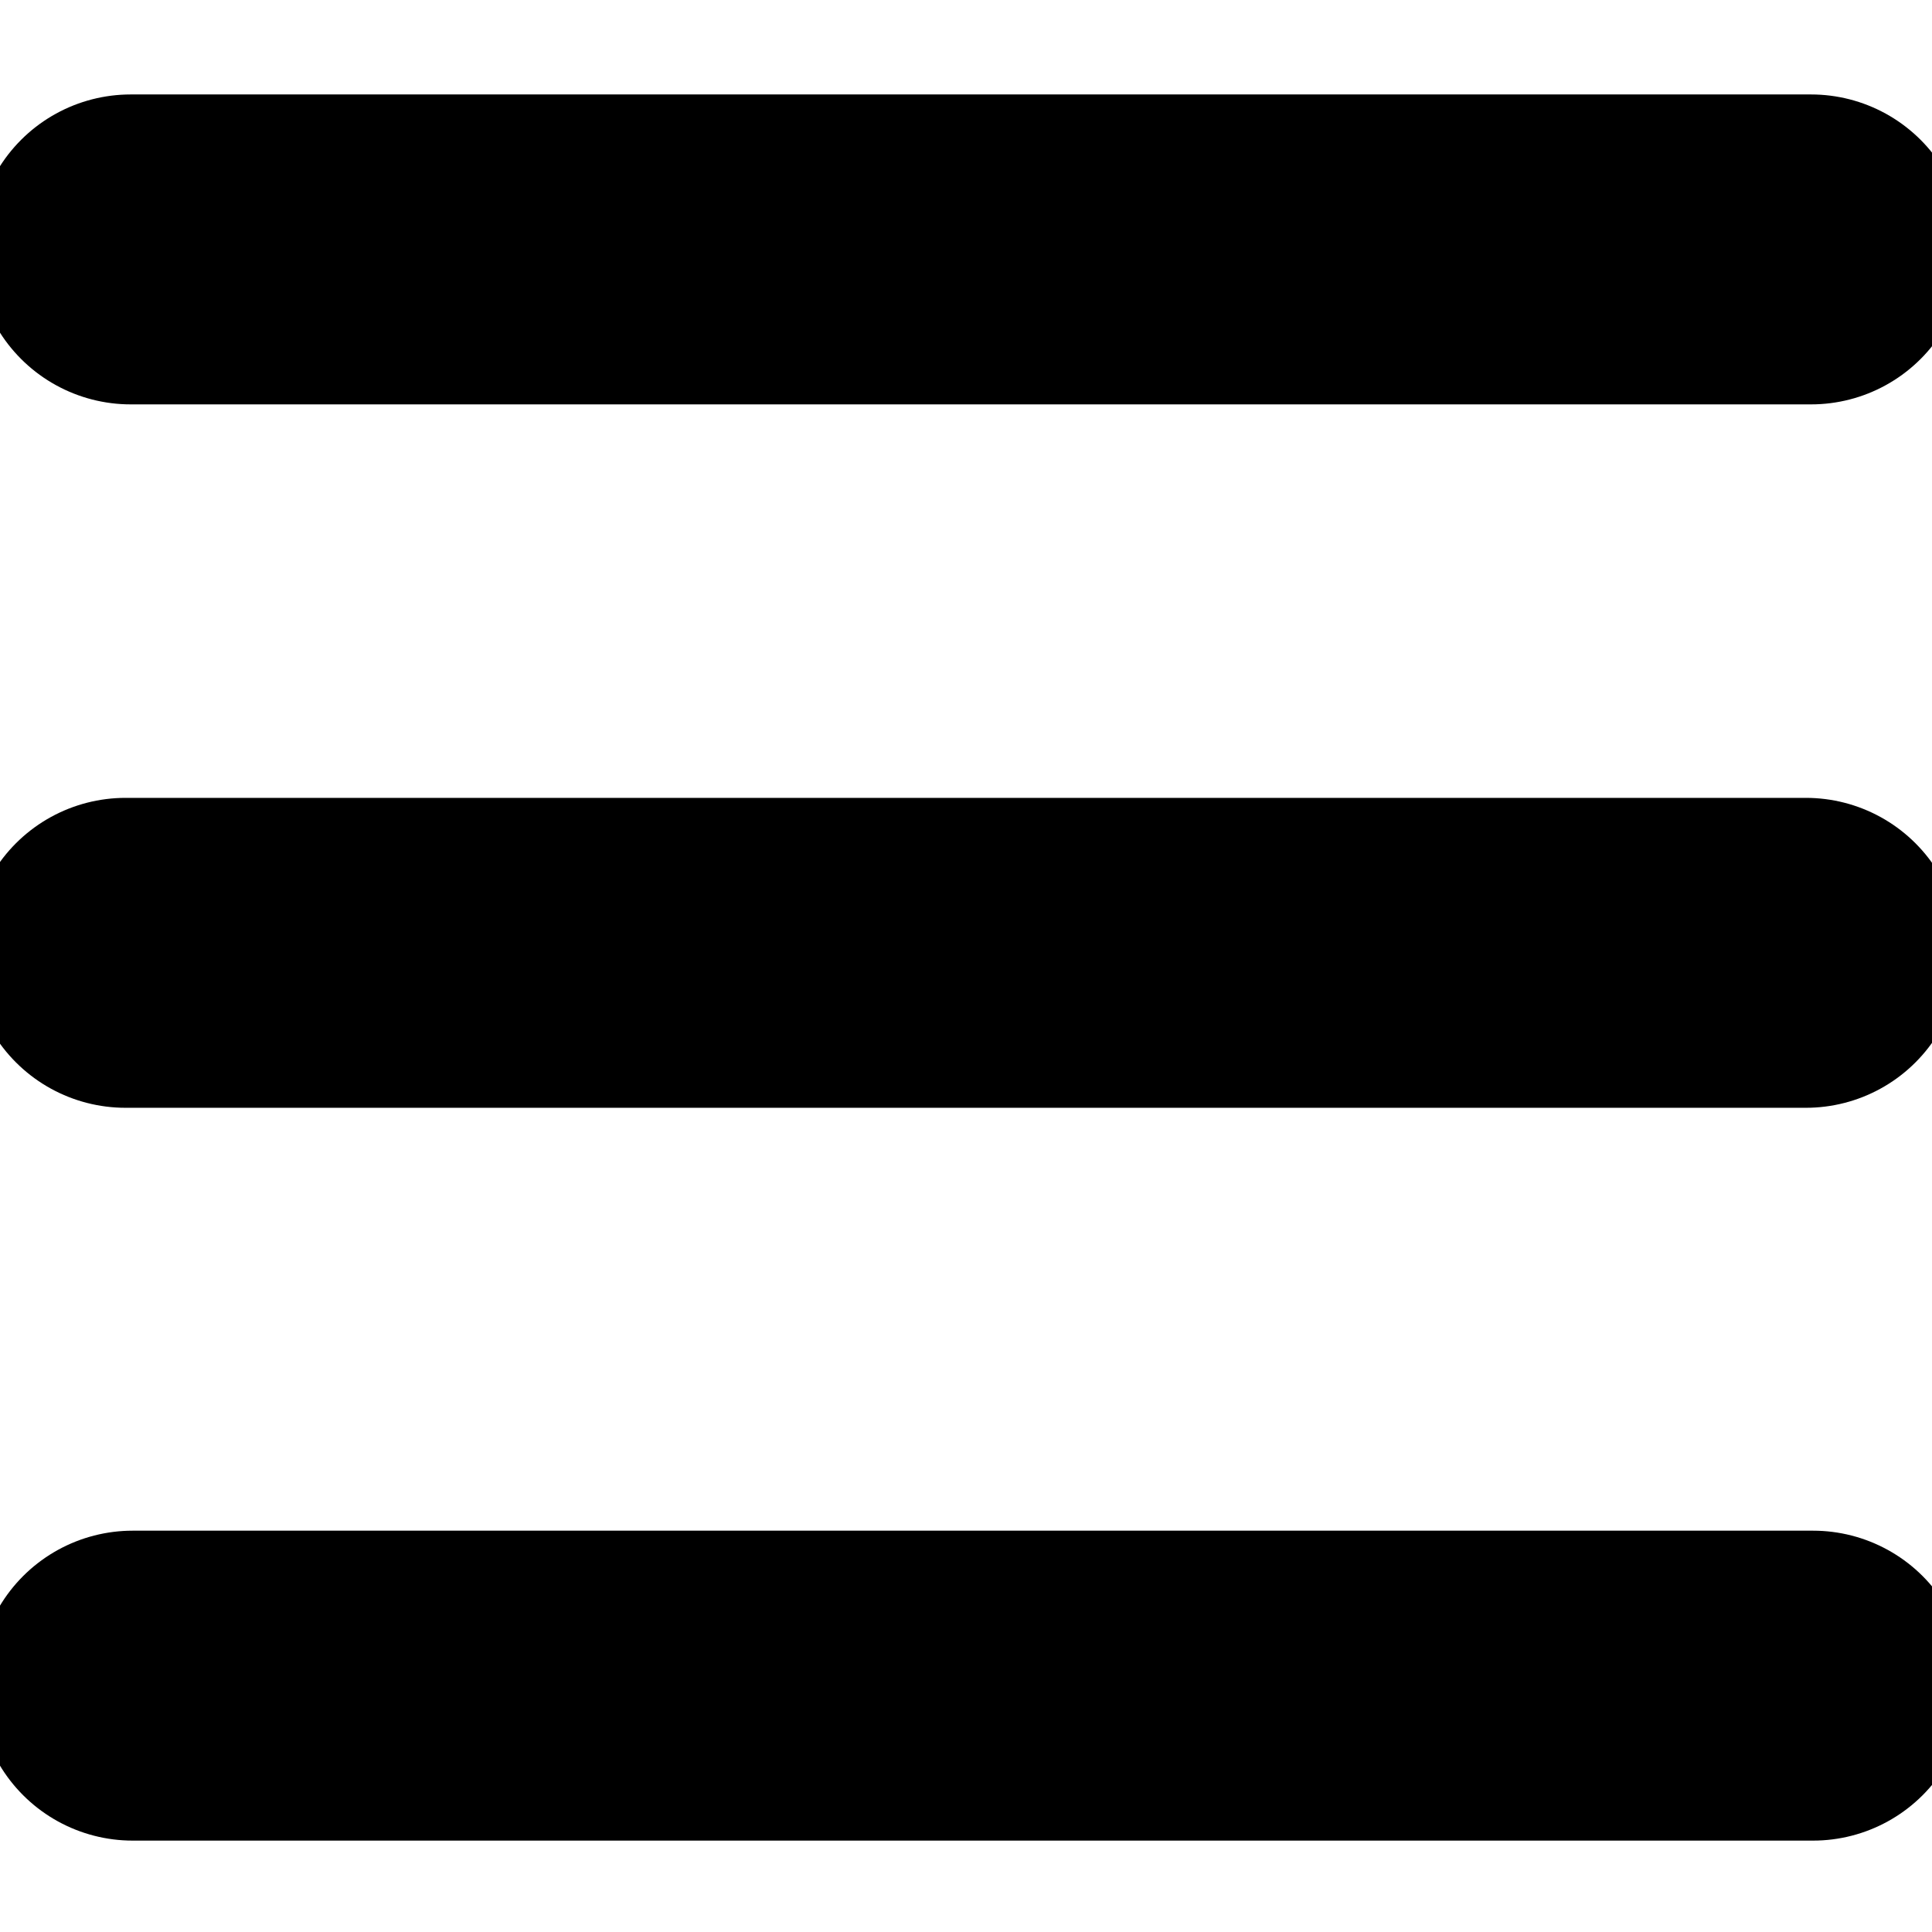 <?xml version="1.0" encoding="UTF-8" standalone="no"?>
<!-- Created with Inkscape (http://www.inkscape.org/) -->

<svg
   xmlns:dc="http://purl.org/dc/elements/1.1/"
   xmlns:cc="http://creativecommons.org/ns#"
   xmlns:rdf="http://www.w3.org/1999/02/22-rdf-syntax-ns#"
   xmlns:svg="http://www.w3.org/2000/svg"
   xmlns="http://www.w3.org/2000/svg"
   xmlns:sodipodi="http://sodipodi.sourceforge.net/DTD/sodipodi-0.dtd"
   xmlns:inkscape="http://www.inkscape.org/namespaces/inkscape"
   width="72mm"
   height="72mm"
   viewBox="0 0 72 72"
   version="1.1"
   id="svg8"
   inkscape:version="0.92.2 (5c3e80d, 2017-08-06)"
   sodipodi:docname="bars.svg">
  <defs
     id="defs2">
    <inkscape:path-effect
       effect="bspline"
       id="path-effect847"
       is_visible="true"
       weight="33.333"
       steps="2"
       helper_size="0"
       apply_no_weight="true"
       apply_with_weight="true"
       only_selected="false" />
    <inkscape:path-effect
       effect="bspline"
       id="path-effect843"
       is_visible="true"
       weight="33.333"
       steps="2"
       helper_size="0"
       apply_no_weight="true"
       apply_with_weight="true"
       only_selected="false" />
    <inkscape:path-effect
       effect="bspline"
       id="path-effect839"
       is_visible="true"
       weight="33.333"
       steps="2"
       helper_size="0"
       apply_no_weight="true"
       apply_with_weight="true"
       only_selected="false" />
    <inkscape:path-effect
       effect="bspline"
       id="path-effect847-9"
       is_visible="true"
       weight="33.333"
       steps="2"
       helper_size="0"
       apply_no_weight="true"
       apply_with_weight="true"
       only_selected="false" />
    <inkscape:path-effect
       effect="bspline"
       id="path-effect847-9-4"
       is_visible="true"
       weight="33.333"
       steps="2"
       helper_size="0"
       apply_no_weight="true"
       apply_with_weight="true"
       only_selected="false" />
    <inkscape:path-effect
       effect="bspline"
       id="path-effect847-3"
       is_visible="true"
       weight="33.333"
       steps="2"
       helper_size="0"
       apply_no_weight="true"
       apply_with_weight="true"
       only_selected="false" />
    <inkscape:path-effect
       effect="bspline"
       id="path-effect847-3-6"
       is_visible="true"
       weight="33.333"
       steps="2"
       helper_size="0"
       apply_no_weight="true"
       apply_with_weight="true"
       only_selected="false" />
  </defs>
  <sodipodi:namedview
     id="base"
     pagecolor="#ffffff"
     bordercolor="#666666"
     borderopacity="1.0"
     inkscape:pageopacity="0.0"
     inkscape:pageshadow="2"
     inkscape:zoom="1.4"
     inkscape:cx="264.12224"
     inkscape:cy="167.65337"
     inkscape:document-units="mm"
     inkscape:current-layer="layer1"
     showgrid="false"
     showguides="false"
     inkscape:window-width="2160"
     inkscape:window-height="1401"
     inkscape:window-x="-8"
     inkscape:window-y="0"
     inkscape:window-maximized="0" />
  <g
     inkscape:label="Ebene 1"
     inkscape:groupmode="layer"
     id="layer1"
     transform="translate(0,-225)">
    <path
       style="fill:#00ac00;fill-opacity:1;stroke:#000000;stroke-width:11.55;stroke-linecap:round;stroke-linejoin:miter;stroke-miterlimit:4;stroke-dasharray:none;stroke-opacity:1"
       d="m 4.87,234.295 c 20.874,0 41.748,0 62.622,0"
       id="path845"
       inkscape:connector-curvature="0"
       inkscape:path-effect="#path-effect847"
       inkscape:original-d="m 4.8698659,234.29518 c 20.8742721,3.6e-4 41.7483501,3.6e-4 62.6222641,0" />
    <path
       style="fill:#000000;fill-opacity:0.968;stroke:#000000;stroke-width:11.55;stroke-linecap:round;stroke-linejoin:miter;stroke-miterlimit:4;stroke-dasharray:none;stroke-opacity:1"
       d="m 4.678,260.509 c 20.874,0 41.748,0 62.622,0"
       id="path845-4-0"
       inkscape:connector-curvature="0"
       inkscape:path-effect="#path-effect847-9-4"
       inkscape:original-d="m 4.6777786,260.50866 c 20.8742724,3.6e-4 41.7483524,3.6e-4 62.6222674,0" />
    <path
       style="fill:#000000;fill-opacity:0.968;stroke:#000000;stroke-width:11.55;stroke-linecap:round;stroke-linejoin:miter;stroke-miterlimit:4;stroke-dasharray:none;stroke-opacity:1"
       d="m 4.945,287.819 c 20.874,0 41.748,0 62.622,0"
       id="path845-8-4"
       inkscape:connector-curvature="0"
       inkscape:path-effect="#path-effect847-3-6"
       inkscape:original-d="m 4.9447757,287.81869 c 20.8742733,3.8e-4 41.7483503,3.8e-4 62.6222643,0" />
  </g>
</svg>
